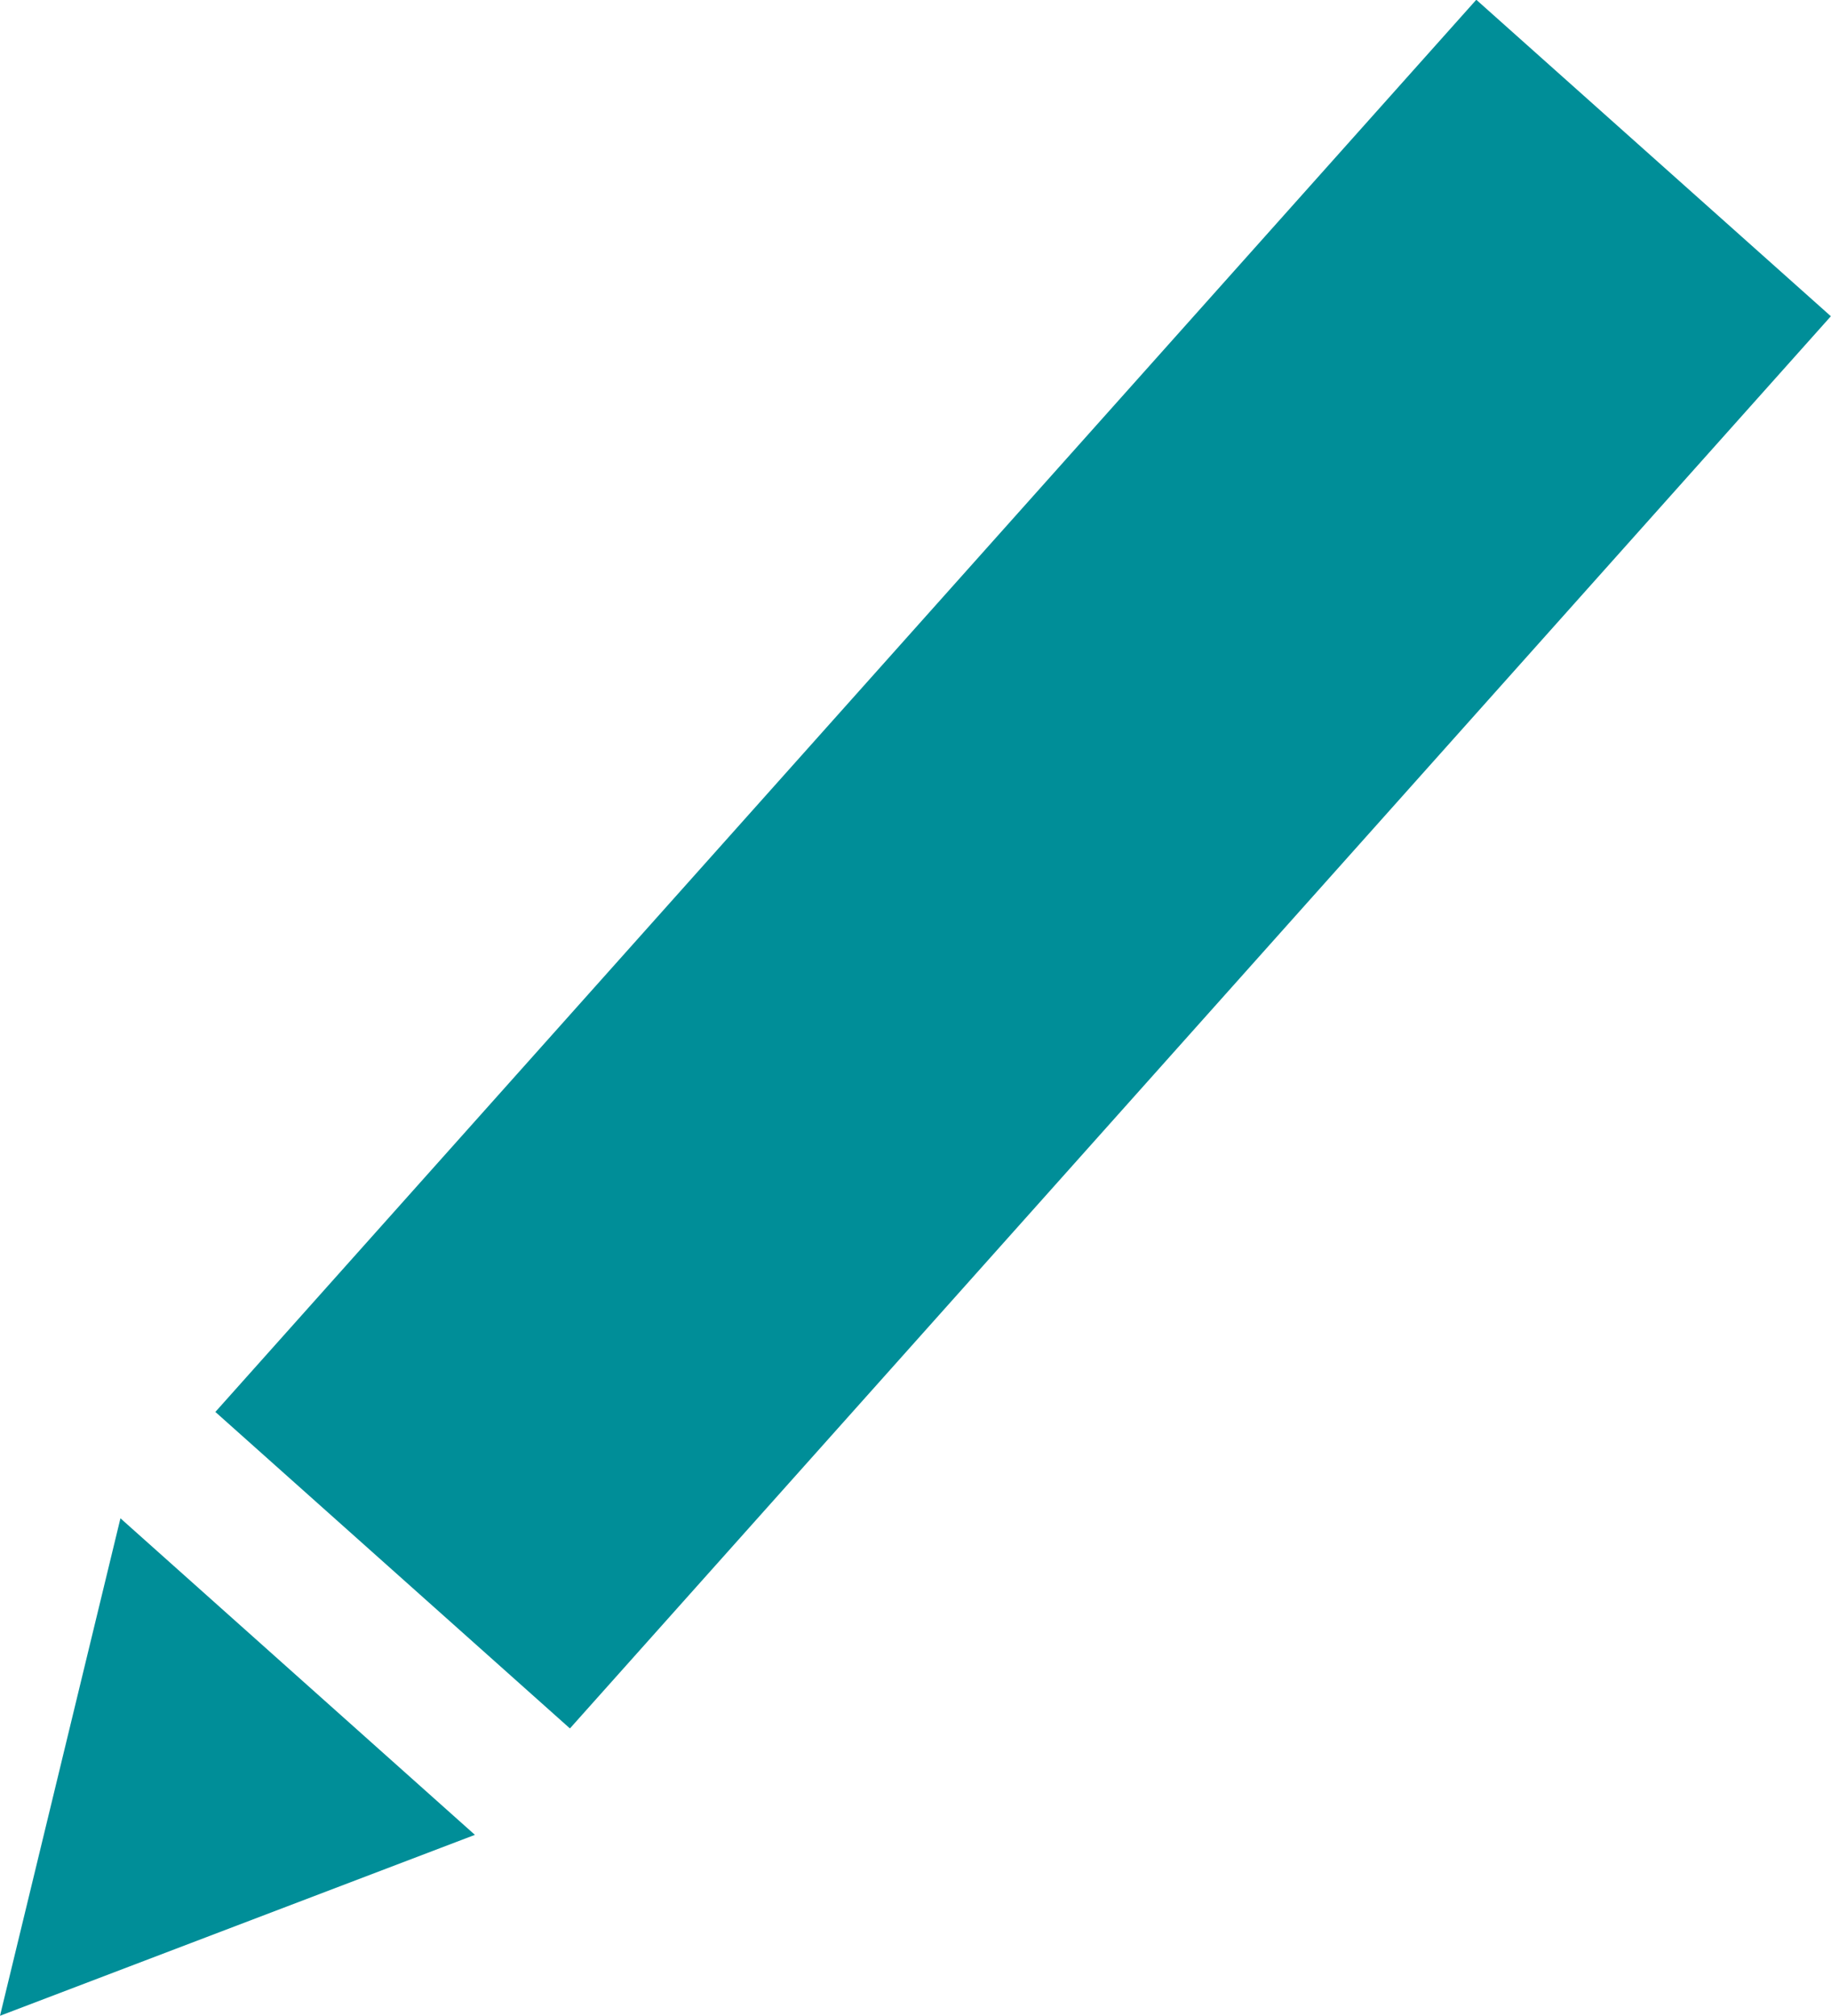 <svg xmlns="http://www.w3.org/2000/svg" width="53.205" height="58.583" viewBox="0 0 53.205 58.583">
  <g id="グループ_194064" data-name="グループ 194064" transform="translate(0 0.001)">
    <path id="パス_168147" data-name="パス 168147" d="M0,0H55.015V13.811H0Z" transform="matrix(0.666, -0.746, 0.746, 0.666, 6.258, 41.033)" fill="#008e98"/>
    <path id="パス_166391" data-name="パス 166391" d="M0,112.341l13.8-5.258-10.3-9.2Z" transform="translate(0 -53.759)" fill="#008e98"/>
  </g>
</svg>
